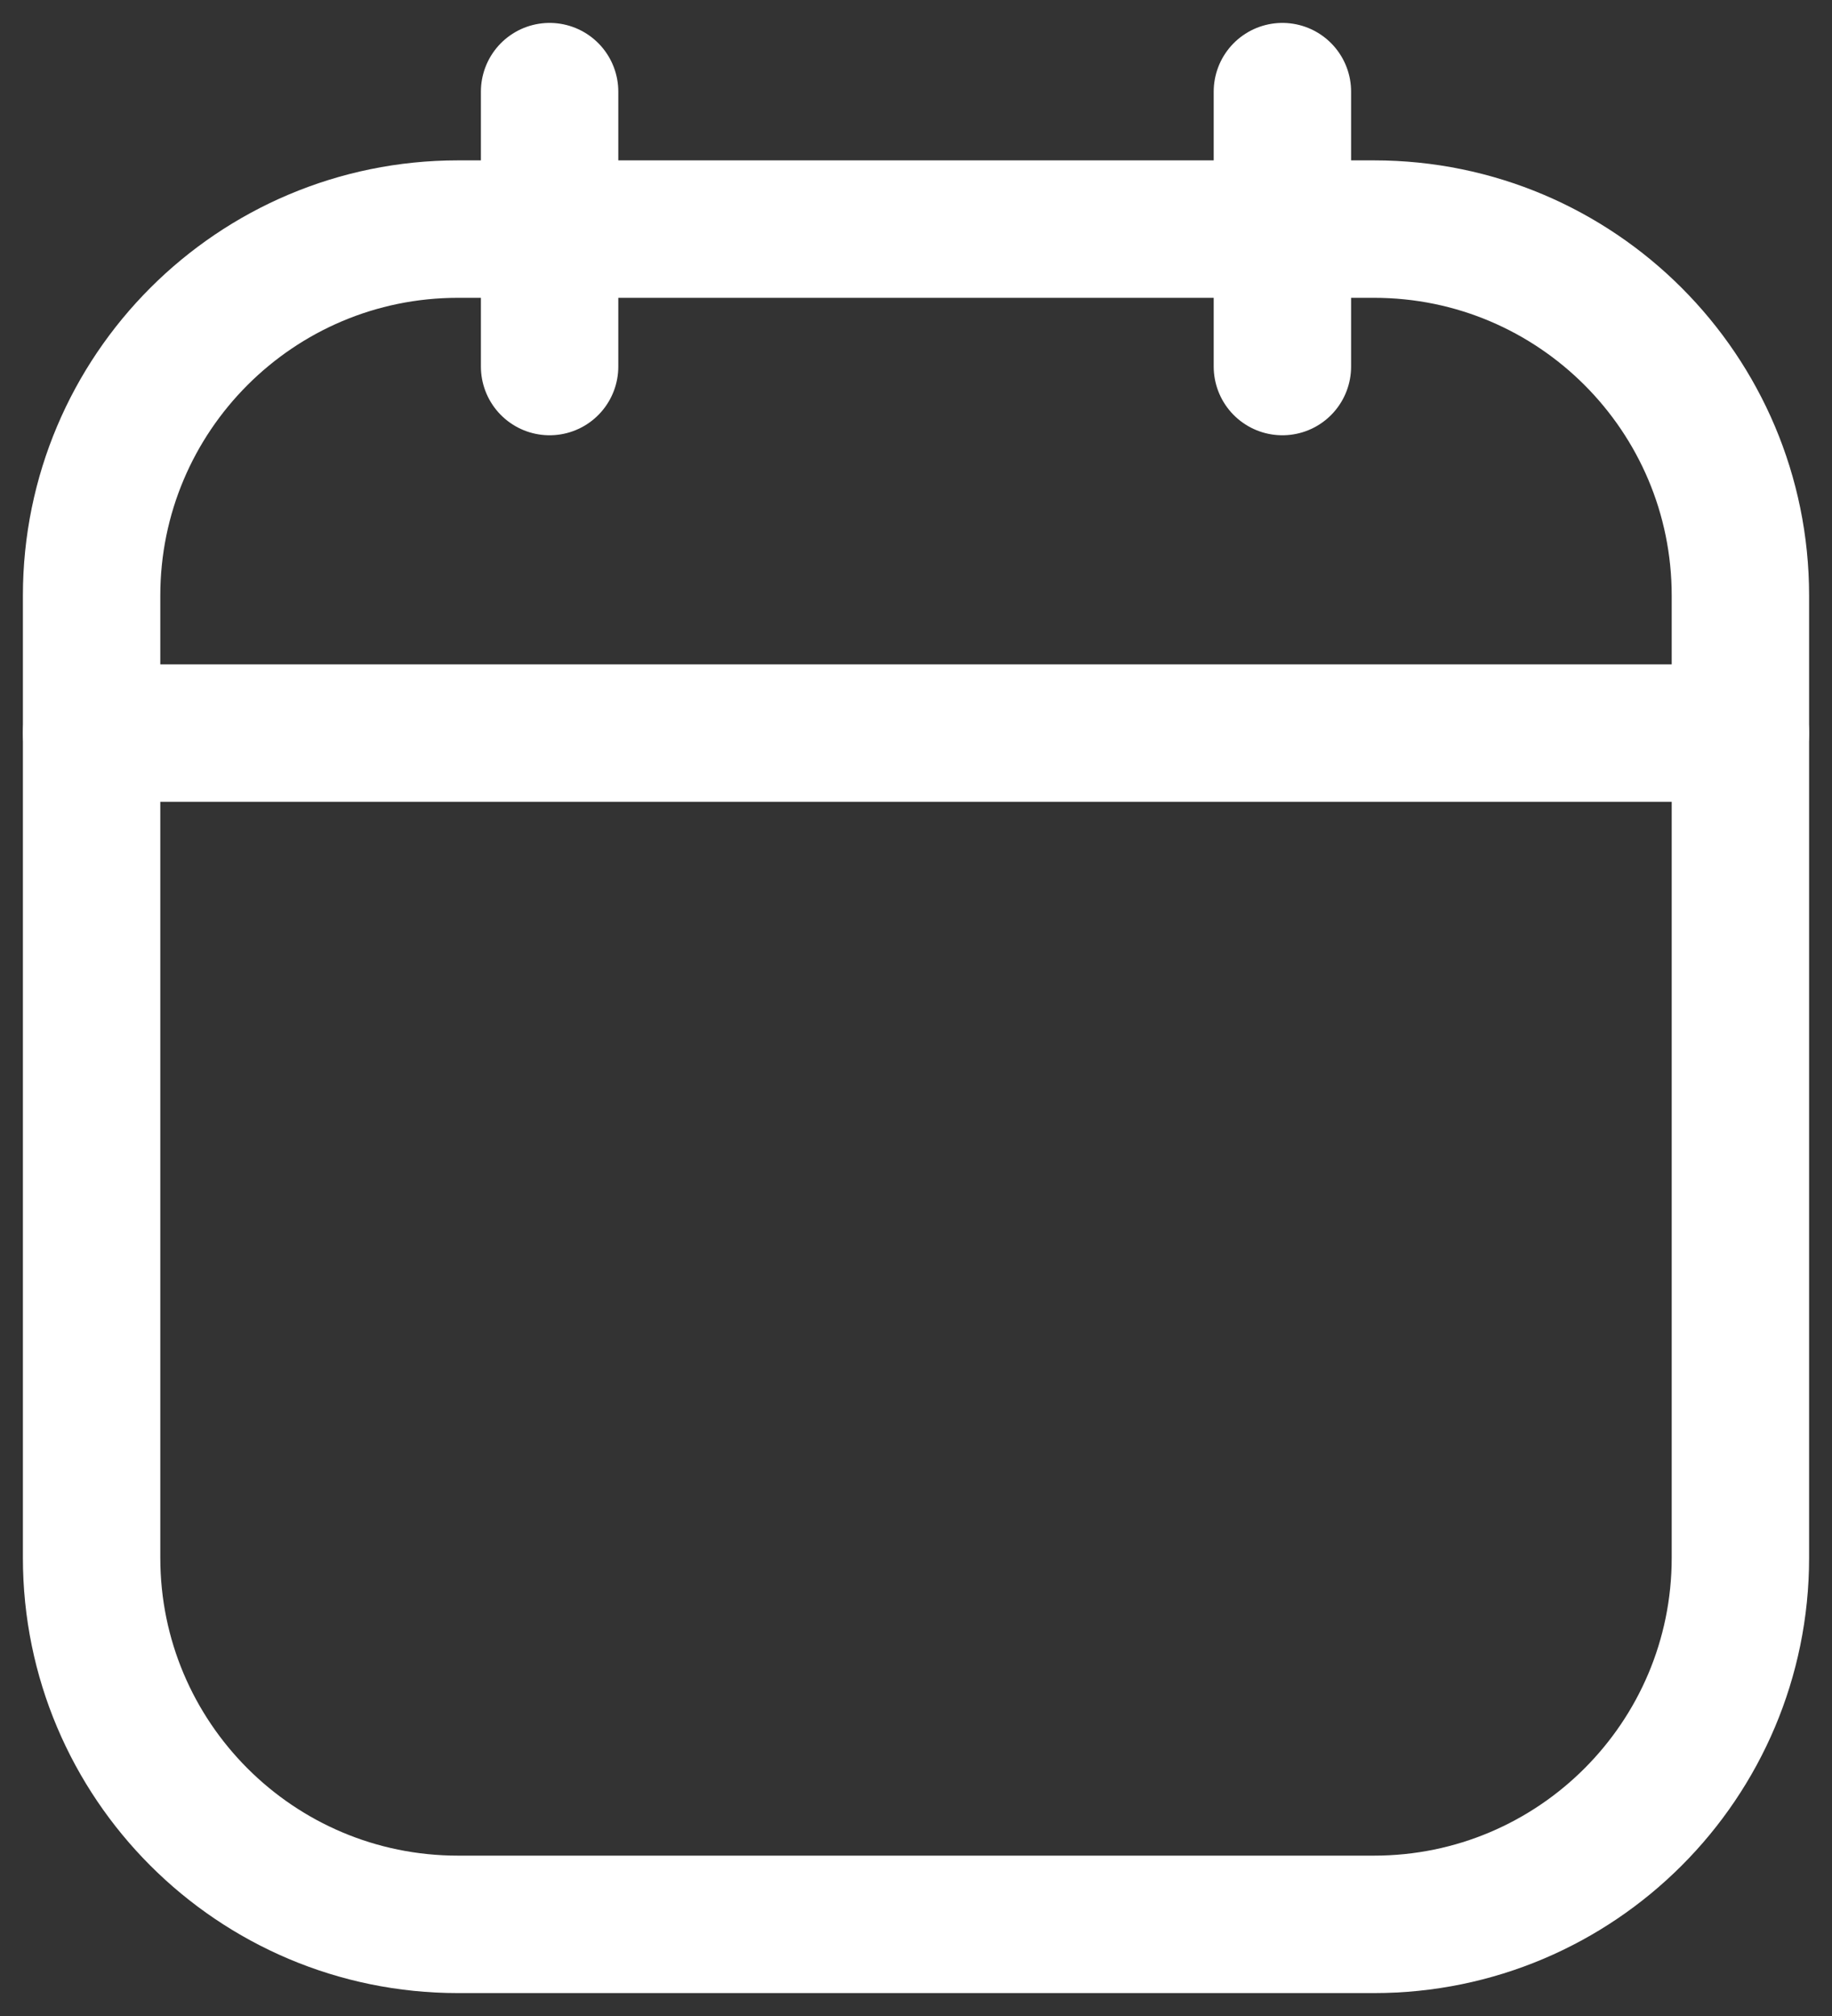 <svg width="20" height="22" viewBox="0 0 20 22" fill="none" xmlns="http://www.w3.org/2000/svg">
<rect x="0" y="0" width="20" height="22" fill="#333333" stroke="none"/>
<path d="M14 1V4" stroke="white" stroke-width="1.5" stroke-linecap="round"/>
<path d="M6 1V4" stroke="white" stroke-width="1.5" stroke-linecap="round"/>
<path d="M1 6.5C1 4.291 2.791 2.5 5 2.5H15C17.209 2.5 19 4.291 19 6.5V17C19 19.209 17.209 21 15 21H5C2.791 21 1 19.209 1 17V6.5Z" stroke="white" stroke-width="1.5"/>
<path d="M1 8H19" stroke="white" stroke-width="1.5" stroke-linecap="round"/>
</svg>
